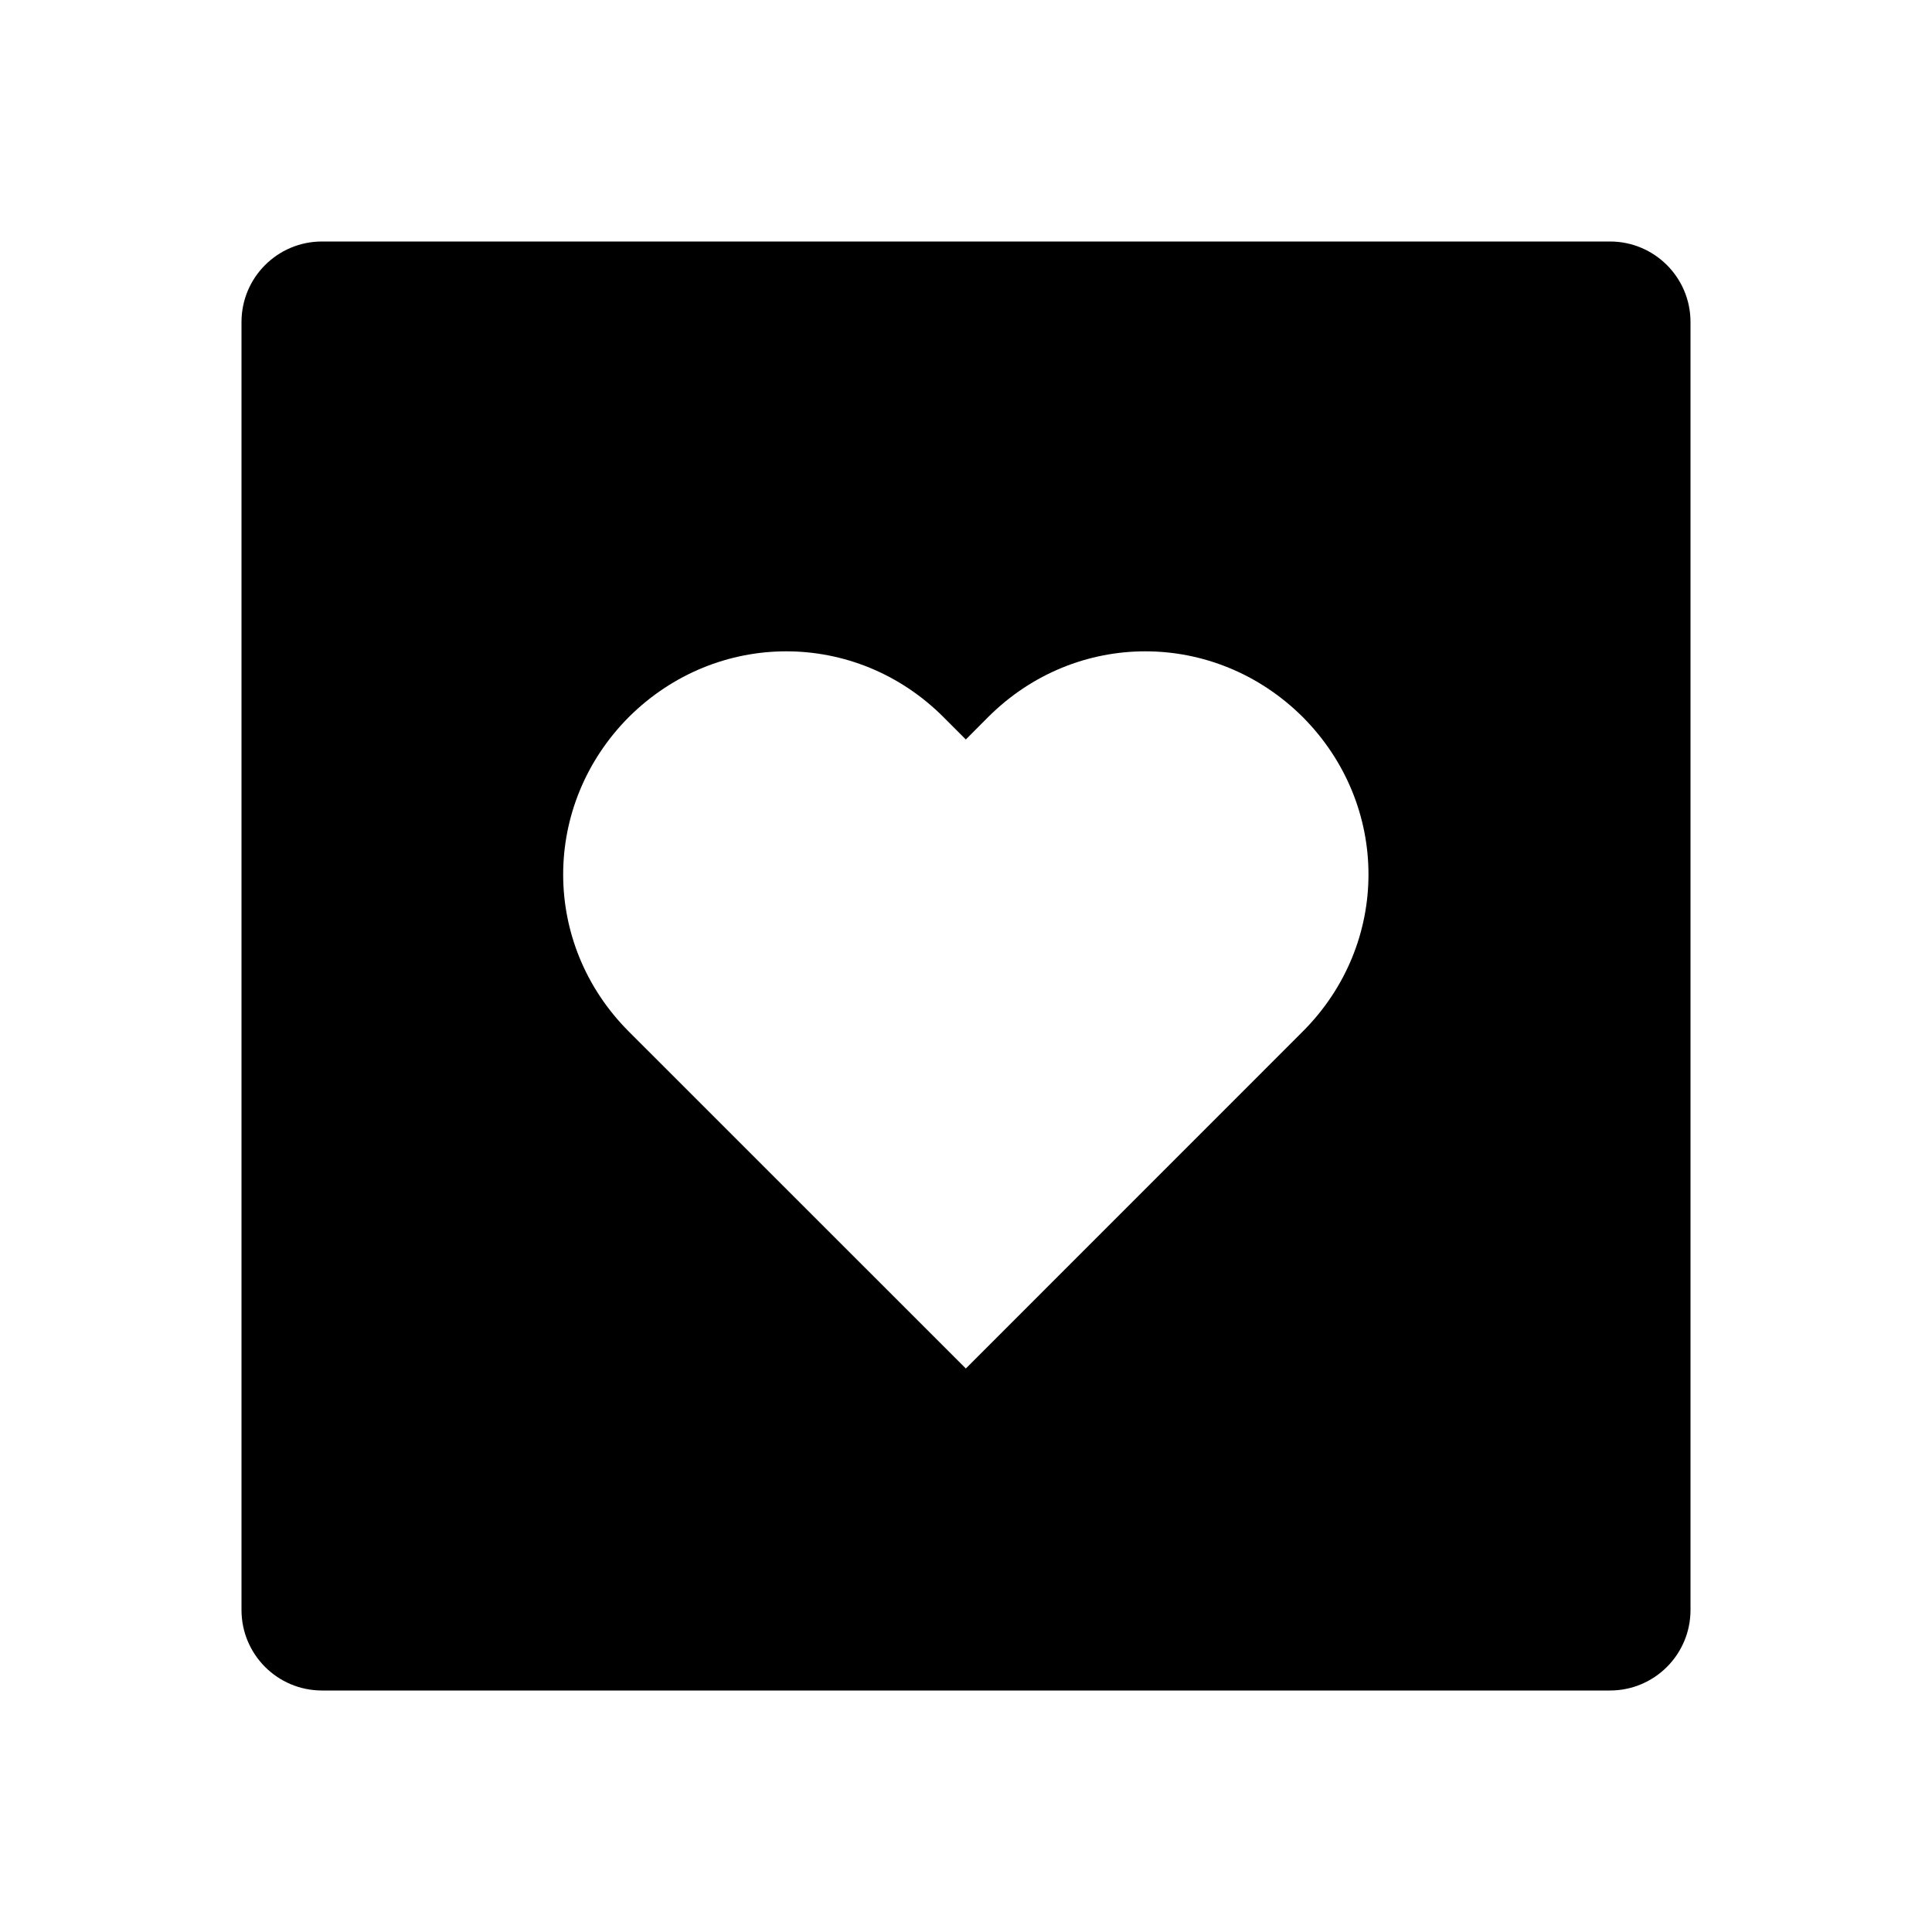 <svg xmlns="http://www.w3.org/2000/svg" width="24" height="24" viewBox="0 0 24 24"><path d="M4,21h16c0.553,0,1-0.448,1-1V4c0-0.552-0.447-1-1-1H4C3.447,3,3,3.448,3,4v16C3,20.552,3.447,21,4,21z M7.812,8.907 c1.094-1.088,2.819-1.088,3.907,0l0.279,0.279l0.278-0.279c1.089-1.088,2.813-1.088,3.907,0c1.089,1.094,1.089,2.818,0,3.907 L11.998,17l-4.187-4.186C6.724,11.726,6.724,10.001,7.812,8.907z"/></svg>